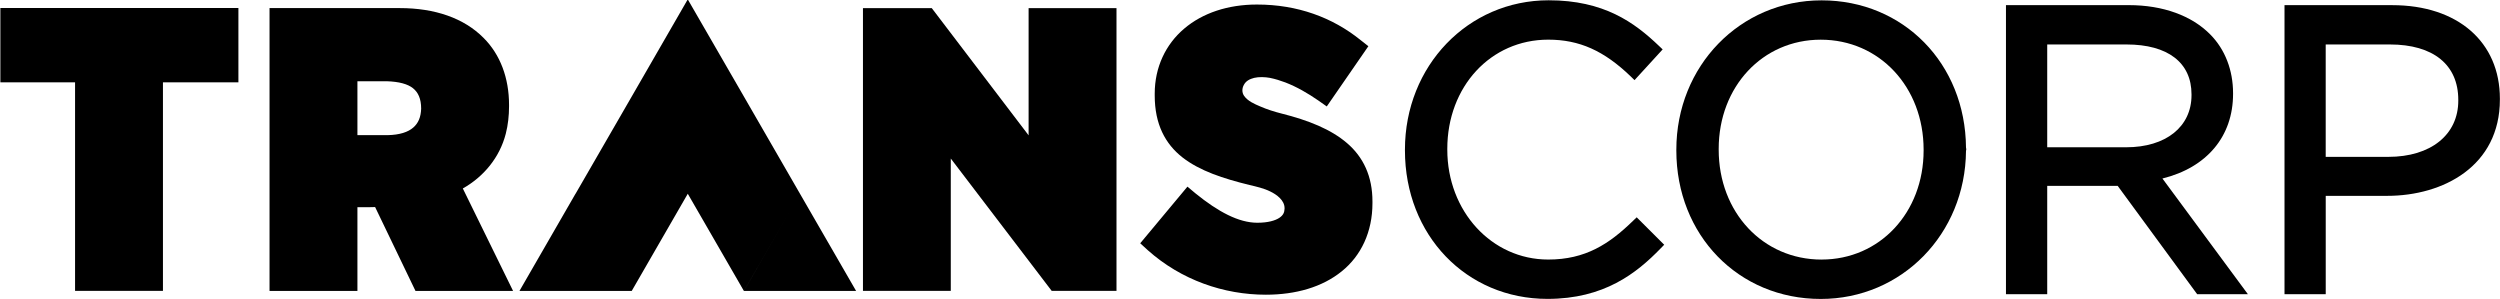 <?xml version="1.0" encoding="UTF-8" standalone="no"?>
<!-- Generator: Adobe Illustrator 21.0.0, SVG Export Plug-In . SVG Version: 6.00 Build 0)  -->

<svg
   xmlns:dc="http://purl.org/dc/elements/1.1/"
   xmlns:cc="http://creativecommons.org/ns#"
   xmlns:rdf="http://www.w3.org/1999/02/22-rdf-syntax-ns#"
   xmlns:svg="http://www.w3.org/2000/svg"
   xmlns="http://www.w3.org/2000/svg"
   xmlns:sodipodi="http://sodipodi.sourceforge.net/DTD/sodipodi-0.dtd"
   xmlns:inkscape="http://www.inkscape.org/namespaces/inkscape"
   version="1.1"
   id="Layer_2"
   x="0px"
   y="0px"
   width="1000"
   height="119.602"
   viewBox="0 0 1000 119.602"
   xml:space="preserve"
   sodipodi:docname="Print TRANSCORP.svg"
   inkscape:version="0.92.3 (2405546, 2018-03-11)"><defs
   id="defs89"><linearGradient
     id="linearGradient818"
     spreadMethod="pad"
     gradientTransform="matrix(-0.31,-1.756,1.756,-0.31,109.222,164.54)"
     gradientUnits="userSpaceOnUse"
     y2="0"
     x2="1"
     y1="0"
     x1="0"><stop
       id="stop812"
       offset="0"
       style="stop-opacity:1;stop-color:#0c6db6" /><stop
       id="stop814"
       offset="0.1"
       style="stop-opacity:1;stop-color:#0c6db6" /><stop
       id="stop816"
       offset="1"
       style="stop-opacity:1;stop-color:#64bc47" /></linearGradient><linearGradient
     id="linearGradient842"
     spreadMethod="pad"
     gradientTransform="matrix(-1.769,-0.474,0.474,-1.769,111.656,163.923)"
     gradientUnits="userSpaceOnUse"
     y2="0"
     x2="1"
     y1="0"
     x1="0"><stop
       id="stop834"
       offset="0"
       style="stop-opacity:1;stop-color:#214497" /><stop
       id="stop836"
       offset="0.3"
       style="stop-opacity:1;stop-color:#214497" /><stop
       id="stop838"
       offset="0.9"
       style="stop-opacity:1;stop-color:#792e8f" /><stop
       id="stop840"
       offset="1"
       style="stop-opacity:1;stop-color:#792e8f" /></linearGradient><linearGradient
     id="linearGradient864"
     spreadMethod="pad"
     gradientTransform="matrix(-1.769,-0.474,0.474,-1.769,112.062,162.392)"
     gradientUnits="userSpaceOnUse"
     y2="0"
     x2="1"
     y1="0"
     x1="0"><stop
       id="stop858"
       offset="0"
       style="stop-opacity:1;stop-color:#214497" /><stop
       id="stop860"
       offset="0.9"
       style="stop-opacity:1;stop-color:#a3258d" /><stop
       id="stop862"
       offset="1"
       style="stop-opacity:1;stop-color:#a3258d" /></linearGradient><linearGradient
     id="linearGradient884"
     spreadMethod="pad"
     gradientTransform="matrix(0.639,1.756,-1.756,0.639,111.542,161.071)"
     gradientUnits="userSpaceOnUse"
     y2="0"
     x2="1"
     y1="0"
     x1="0"><stop
       id="stop880"
       offset="0"
       style="stop-opacity:1;stop-color:#ea118d" /><stop
       id="stop882"
       offset="1"
       style="stop-opacity:1;stop-color:#214497" /></linearGradient><linearGradient
     id="linearGradient908"
     spreadMethod="pad"
     gradientTransform="matrix(1.423,0,0,1.423,108.605,162.095)"
     gradientUnits="userSpaceOnUse"
     y2="0"
     x2="1"
     y1="0"
     x1="0"><stop
       id="stop900"
       offset="0"
       style="stop-opacity:1;stop-color:#d3e389" /><stop
       id="stop902"
       offset="0.25"
       style="stop-opacity:1;stop-color:#d3e389" /><stop
       id="stop904"
       offset="0.95"
       style="stop-opacity:1;stop-color:#81caa6" /><stop
       id="stop906"
       offset="1"
       style="stop-opacity:1;stop-color:#81caa6" /></linearGradient><linearGradient
     id="linearGradient932"
     spreadMethod="pad"
     gradientTransform="matrix(-1.424,-0.822,0.822,-1.424,108.666,162.001)"
     gradientUnits="userSpaceOnUse"
     y2="0"
     x2="1"
     y1="0"
     x1="0"><stop
       id="stop924"
       offset="0"
       style="stop-opacity:1;stop-color:#fdf389" /><stop
       id="stop926"
       offset="0.05"
       style="stop-opacity:1;stop-color:#fdf389" /><stop
       id="stop928"
       offset="0.85"
       style="stop-opacity:1;stop-color:#f7966c" /><stop
       id="stop930"
       offset="1"
       style="stop-opacity:1;stop-color:#f7966c" /></linearGradient><linearGradient
     id="linearGradient952"
     spreadMethod="pad"
     gradientTransform="matrix(1.898,0,0,1.898,108.128,162.505)"
     gradientUnits="userSpaceOnUse"
     y2="0"
     x2="1"
     y1="0"
     x1="0"><stop
       id="stop948"
       offset="0"
       style="stop-opacity:1;stop-color:#c9db2d" /><stop
       id="stop950"
       offset="1"
       style="stop-opacity:1;stop-color:#08a886" /></linearGradient><linearGradient
     id="linearGradient972"
     spreadMethod="pad"
     gradientTransform="matrix(-1.294,-1.294,1.294,-1.294,108.424,162.634)"
     gradientUnits="userSpaceOnUse"
     y2="0"
     x2="1"
     y1="0"
     x1="0"><stop
       id="stop968"
       offset="0"
       style="stop-opacity:1;stop-color:#ede80f" /><stop
       id="stop970"
       offset="1"
       style="stop-opacity:1;stop-color:#f15c25" /></linearGradient><linearGradient
     id="linearGradient994"
     spreadMethod="pad"
     gradientTransform="matrix(0.83,1.437,-1.437,0.83,109.666,163.931)"
     gradientUnits="userSpaceOnUse"
     y2="0"
     x2="1"
     y1="0"
     x1="0"><stop
       id="stop988"
       offset="0"
       style="stop-opacity:1;stop-color:#2bace2" /><stop
       id="stop990"
       offset="0.95"
       style="stop-opacity:1;stop-color:#214497" /><stop
       id="stop992"
       offset="1"
       style="stop-opacity:1;stop-color:#214497" /></linearGradient><linearGradient
     id="linearGradient1016"
     spreadMethod="pad"
     gradientTransform="matrix(-0.891,-1.675,1.675,-0.891,110.949,164.579)"
     gradientUnits="userSpaceOnUse"
     y2="0"
     x2="1"
     y1="0"
     x1="0"><stop
       id="stop1010"
       offset="0"
       style="stop-opacity:1;stop-color:#2e368f" /><stop
       id="stop1012"
       offset="0.9"
       style="stop-opacity:1;stop-color:#0756a5" /><stop
       id="stop1014"
       offset="1"
       style="stop-opacity:1;stop-color:#0756a5" /></linearGradient><linearGradient
     id="linearGradient1038"
     spreadMethod="pad"
     gradientTransform="matrix(1.084,1.548,-1.548,1.084,109.015,164.603)"
     gradientUnits="userSpaceOnUse"
     y2="0"
     x2="1"
     y1="0"
     x1="0"><stop
       id="stop1032"
       offset="0"
       style="stop-opacity:1;stop-color:#5ecbf5" /><stop
       id="stop1034"
       offset="0.85"
       style="stop-opacity:1;stop-color:#0c5dab" /><stop
       id="stop1036"
       offset="1"
       style="stop-opacity:1;stop-color:#0c5dab" /></linearGradient><linearGradient
     id="linearGradient1062"
     spreadMethod="pad"
     gradientTransform="matrix(1.084,-0.095,0.095,1.084,109.013,163.786)"
     gradientUnits="userSpaceOnUse"
     y2="0"
     x2="1"
     y1="0"
     x1="0"><stop
       id="stop1054"
       offset="0"
       style="stop-opacity:1;stop-color:#20a0db" /><stop
       id="stop1056"
       offset="0.3"
       style="stop-opacity:1;stop-color:#20a0db" /><stop
       id="stop1058"
       offset="0.9"
       style="stop-opacity:1;stop-color:#0e67b2" /><stop
       id="stop1060"
       offset="1"
       style="stop-opacity:1;stop-color:#0e67b2" /></linearGradient><clipPath
     id="clipPath1072"
     clipPathUnits="userSpaceOnUse"><path
       inkscape:connector-curvature="0"
       id="path1070"
       d="m 98.412,157.244 h 51.323 v 8.96 H 98.412 Z" /></clipPath><clipPath
     clipPathUnits="userSpaceOnUse"
     id="clipPath1072-9"><path
       d="m 98.412,157.244 h 51.323 v 8.96 H 98.412 Z"
       id="path1070-4"
       inkscape:connector-curvature="0" /></clipPath></defs><sodipodi:namedview
   pagecolor="#ffffff"
   bordercolor="#666666"
   borderopacity="1"
   objecttolerance="10"
   gridtolerance="10"
   guidetolerance="10"
   inkscape:pageopacity="0"
   inkscape:pageshadow="2"
   inkscape:window-width="1366"
   inkscape:window-height="705"
   id="namedview87"
   showgrid="false"
   inkscape:zoom="2.4960869"
   inkscape:cx="298.31763"
   inkscape:cy="55.74055"
   inkscape:window-x="-8"
   inkscape:window-y="-8"
   inkscape:window-maximized="1"
   inkscape:current-layer="Layer_2" />
<style
   type="text/css"
   id="style2">
	.st0{fill:#FFFFFF;}
	.st1{fill:#0767B0;}
	.st2{fill:#00A44F;}
	.st3{fill:#EA2127;}
	.st4{fill:#221F1F;}
</style>


<g
   transform="matrix(6.71,0,0,6.71,-98.87,-459.7)"
   id="g210"
   style="fill:#000000"><g
     id="g800"
     transform="matrix(3.528,0,0,-3.528,-332.444,654.841)"
     style="fill:#000000"><g
       id="g802"
       style="fill:#000000"><g
         id="g808"
         style="fill:#000000"><g
           id="g810"
           style="fill:#000000" /></g></g></g><g
     id="g822"
     transform="matrix(3.528,0,0,-3.528,-332.444,654.841)"
     style="fill:#000000"><g
       id="g824"
       style="fill:#000000"><g
         id="g830"
         style="fill:#000000"><g
           id="g832"
           style="fill:#000000" /></g></g></g><g
     id="g846"
     transform="matrix(3.528,0,0,-3.528,-332.444,654.841)"
     style="fill:#000000"><g
       id="g848"
       style="fill:#000000"><g
         id="g854"
         style="fill:#000000"><g
           id="g856"
           style="fill:#000000" /></g></g></g><g
     id="g868"
     transform="matrix(3.528,0,0,-3.528,-332.444,654.841)"
     style="fill:#000000"><g
       id="g870"
       style="fill:#000000"><g
         id="g876"
         style="fill:#000000"><g
           id="g878"
           style="fill:#000000" /></g></g></g><g
     id="g888"
     transform="matrix(3.528,0,0,-3.528,-332.444,654.841)"
     style="fill:#000000"><g
       id="g890"
       style="fill:#000000"><g
         id="g896"
         style="fill:#000000"><g
           id="g898"
           style="fill:#000000" /></g></g></g><g
     id="g912"
     transform="matrix(3.528,0,0,-3.528,-332.444,654.841)"
     style="fill:#000000"><g
       id="g914"
       style="fill:#000000"><g
         id="g920"
         style="fill:#000000"><g
           id="g922"
           style="fill:#000000" /></g></g></g><g
     id="g936"
     transform="matrix(3.528,0,0,-3.528,-332.444,654.841)"
     style="fill:#000000"><g
       id="g938"
       style="fill:#000000"><g
         id="g944"
         style="fill:#000000"><g
           id="g946"
           style="fill:#000000" /></g></g></g><g
     id="g956"
     transform="matrix(3.528,0,0,-3.528,-332.444,654.841)"
     style="fill:#000000"><g
       id="g958"
       style="fill:#000000"><g
         id="g964"
         style="fill:#000000"><g
           id="g966"
           style="fill:#000000" /></g></g></g><g
     id="g976"
     transform="matrix(3.528,0,0,-3.528,-332.444,654.841)"
     style="fill:#000000"><g
       id="g978"
       style="fill:#000000"><g
         id="g984"
         style="fill:#000000"><g
           id="g986"
           style="fill:#000000" /></g></g></g><g
     id="g998"
     transform="matrix(3.528,0,0,-3.528,-332.444,654.841)"
     style="fill:#000000"><g
       id="g1000"
       style="fill:#000000"><g
         id="g1006"
         style="fill:#000000"><g
           id="g1008"
           style="fill:#000000" /></g></g></g><g
     id="g1020"
     transform="matrix(3.528,0,0,-3.528,-332.444,654.841)"
     style="fill:#000000"><g
       id="g1022"
       style="fill:#000000"><g
         id="g1028"
         style="fill:#000000"><g
           id="g1030"
           style="fill:#000000" /></g></g></g><g
     id="g1042"
     transform="matrix(3.528,0,0,-3.528,-332.444,654.841)"
     style="fill:#000000"><g
       id="g1044"
       style="fill:#000000"><g
         id="g1050"
         style="fill:#000000"><g
           id="g1052"
           style="fill:#000000"><path
             id="path1064"
             style="fill:#000000;stroke:none"
             d="m 109.081,164.563 0.947,-1.643 v 0 1.642 l -0.011,10e-4 z m 0,0 h 0.947 v 1.642 z m 0.947,0 v -10e-4 -1.642 0 l 0.948,1.642 -0.001,10e-4 z m 0,1.641 v -1.641 h 0.948 z m -2.844,-4.926 v 0 l 1.422,0.822 -0.475,0.82 z m 0.947,1.642 0.475,-0.82 1.422,0.82 z m -0.947,-1.642 h 1.897 v 0 l -0.475,0.822 z m 1.422,0.822 0.475,-0.822 0.947,1.642 z m 2.371,-0.821 10e-4,-0.001 h 1.894 l -0.948,1.642 z m -0.949,1.641 0.948,-1.642 0.948,1.642 z m 0,0 h 1.895 0.001 l -0.948,1.643 z m -1.896,0 v 0 h 1.896 l -0.947,1.643 z"
             inkscape:connector-curvature="0" /></g></g></g></g><g
     id="g1066"
     transform="matrix(3.528,0,0,-3.528,-332.444,654.841)"
     style="fill:#000000"><g
       clip-path="url(#clipPath1072-9)"
       id="g1068"
       style="fill:#000000"><g
         transform="translate(98.413,166.058)"
         id="g1074"
         style="fill:#000000"><path
           inkscape:connector-curvature="0"
           id="path1076"
           style="fill:#000000;fill-opacity:1;fill-rule:nonzero;stroke:none"
           d="m 0,0 v -1.255 h 1.262 v -3.524 h 1.485 v 3.524 H 4.022 V 0 Z" /></g><g
         transform="translate(121.168,163.775)"
         id="g1078"
         style="fill:#000000"><path
           inkscape:connector-curvature="0"
           id="path1080"
           style="fill:#000000;fill-opacity:1;fill-rule:nonzero;stroke:none"
           d="m 0,0 c -0.273,0.235 -0.653,0.386 -1.106,0.5 -0.123,0.031 -0.246,0.07 -0.363,0.121 -0.098,0.042 -0.208,0.089 -0.271,0.178 -0.039,0.057 -0.036,0.127 -0.004,0.185 0.036,0.069 0.101,0.1 0.175,0.119 0.078,0.019 0.185,0.015 0.265,0 0.089,-0.018 0.176,-0.045 0.261,-0.077 0.196,-0.076 0.38,-0.183 0.554,-0.303 L -0.343,0.62 0.36,1.638 0.229,1.741 C -0.248,2.126 -0.84,2.342 -1.521,2.342 H -1.525 C -2.011,2.342 -2.441,2.2 -2.753,1.934 -3.063,1.671 -3.25,1.285 -3.25,0.837 V 0.828 0.819 0.804 c 0,-0.483 0.177,-0.817 0.47,-1.046 0.292,-0.227 0.687,-0.356 1.131,-0.465 0.118,-0.028 0.241,-0.055 0.352,-0.11 0.106,-0.051 0.241,-0.147 0.241,-0.282 v -0.008 c -0.002,-0.066 -0.024,-0.113 -0.091,-0.157 -0.068,-0.044 -0.187,-0.081 -0.37,-0.081 -0.312,0 -0.66,0.184 -1.044,0.496 l -0.136,0.114 -0.798,-0.957 0.128,-0.117 c 0.565,-0.504 1.284,-0.752 1.995,-0.752 0.506,0 0.954,0.129 1.282,0.395 0.328,0.264 0.519,0.667 0.519,1.151 v 0.027 C 0.43,-0.558 0.272,-0.233 0,0" /></g><g
         transform="translate(115.787,166.056)"
         id="g1082"
         style="fill:#000000"><path
           inkscape:connector-curvature="0"
           id="path1084"
           style="fill:#000000;fill-opacity:1;fill-rule:nonzero;stroke:none"
           d="M 0,0 V -2.149 L -1.636,0 h -1.163 v -4.777 h 1.484 v 2.236 L 0.39,-4.777 H 1.485 V 0 Z" /></g><g
         transform="translate(104.446,164.821)"
         id="g1086"
         style="fill:#000000"><path
           inkscape:connector-curvature="0"
           id="path1088"
           style="fill:#000000;fill-opacity:1;fill-rule:nonzero;stroke:none"
           d="M 0,0 H 0.492 C 0.705,-0.006 0.852,-0.048 0.939,-0.118 1.026,-0.188 1.077,-0.294 1.077,-0.464 1.072,-0.607 1.029,-0.709 0.943,-0.783 0.857,-0.858 0.717,-0.907 0.508,-0.911 H 0 Z m 2.63,-3.543 -0.849,1.731 c 0.353,0.199 0.623,0.524 0.726,0.926 0.038,0.148 0.055,0.308 0.055,0.46 v 0.024 0.003 c 0,0.453 -0.148,0.85 -0.431,1.132 C 1.799,1.067 1.31,1.236 0.715,1.236 h -2.2 V -3.543 H 0 v 1.415 h 0.209 c 0.03,0 0.06,0.001 0.09,0.002 l 0.682,-1.417 z" /></g></g></g><g
     transform="matrix(1.782,0,0,1.782,14.638,-442.902)"
     id="Layer_x0020_1"
     style="clip-rule:evenodd;fill:#000000;fill-rule:evenodd;image-rendering:optimizeQuality;shape-rendering:geometricPrecision;text-rendering:geometricPrecision"><path
       style="fill:#000000;fill-opacity:1"
       inkscape:connector-curvature="0"
       id="path39"
       d="m 54.806,294.257 -0.123,0.118 c -0.8,0.777 -1.59,1.295 -2.837,1.295 -1.893,0 -3.376,-1.615 -3.376,-3.676 v -0.028 c 0,-2.081 1.451,-3.652 3.376,-3.652 1.041,-1e-4 1.866,0.369 2.76,1.23 l 0.127,0.124 0.941,-1.028 -0.122,-0.116 c -0.828,-0.792 -1.846,-1.527 -3.692,-1.527 -2.697,0 -4.807,2.195 -4.807,4.996 v 0.026 c 0,2.831 2.048,4.967 4.768,4.967 1.893,0 2.977,-0.854 3.787,-1.69 l 0.118,-0.121 z"
       class="fil0" /><path
       style="fill:#000000;fill-opacity:1"
       inkscape:connector-curvature="0"
       id="path41"
       d="m 60.991,295.671 c -1.964,0 -3.442,-1.581 -3.442,-3.676 v -0.028 c 0,-2.081 1.468,-3.652 3.413,-3.652 1.962,-1e-4 3.442,1.582 3.442,3.679 v 0.026 c 0,2.082 -1.47,3.65 -3.413,3.65 z m 4.831,-3.747 c -0.021,-2.81 -2.091,-4.925 -4.831,-4.925 -2.726,0 -4.859,2.195 -4.859,4.996 v 0.026 c 0,2.831 2.075,4.967 4.831,4.967 2.71,0 4.836,-2.172 4.859,-4.952 0.013,-0.035 0.013,-0.075 0,-0.112 z"
       class="fil0" /><path
       style="fill:#000000;fill-opacity:1"
       inkscape:connector-curvature="0"
       id="path43"
       d="m 68.539,288.475 h 2.654 c 1.381,0 2.173,0.608 2.173,1.668 v 0.027 c 0,1.06 -0.859,1.744 -2.185,1.744 h -2.642 z m 3.854,4.484 c 1.486,-0.368 2.363,-1.409 2.363,-2.83 v -0.025 c 0,-0.768 -0.268,-1.463 -0.758,-1.959 -0.622,-0.635 -1.59,-0.986 -2.726,-0.986 h -4.113 v 9.67 h 1.38 v -3.623 h 2.358 l 2.658,3.623 h 1.697 z"
       class="fil0" /><path
       style="fill:#000000;fill-opacity:1"
       inkscape:connector-curvature="0"
       id="path45"
       d="m 79.948,292.236 h -2.093 v -3.761 h 2.145 c 1.454,0 2.29,0.677 2.29,1.853 l 1e-4,0.026 c 0,1.141 -0.918,1.881 -2.342,1.881 z m 0.131,-5.077 h -3.602 v 9.67 h 1.379 v -3.29 h 2.054 c 1.877,0 3.772,-0.995 3.772,-3.222 l 1e-4,-0.027 c 0,-1.901 -1.413,-3.13 -3.603,-3.13 z"
       class="fil0" /></g></g></svg>